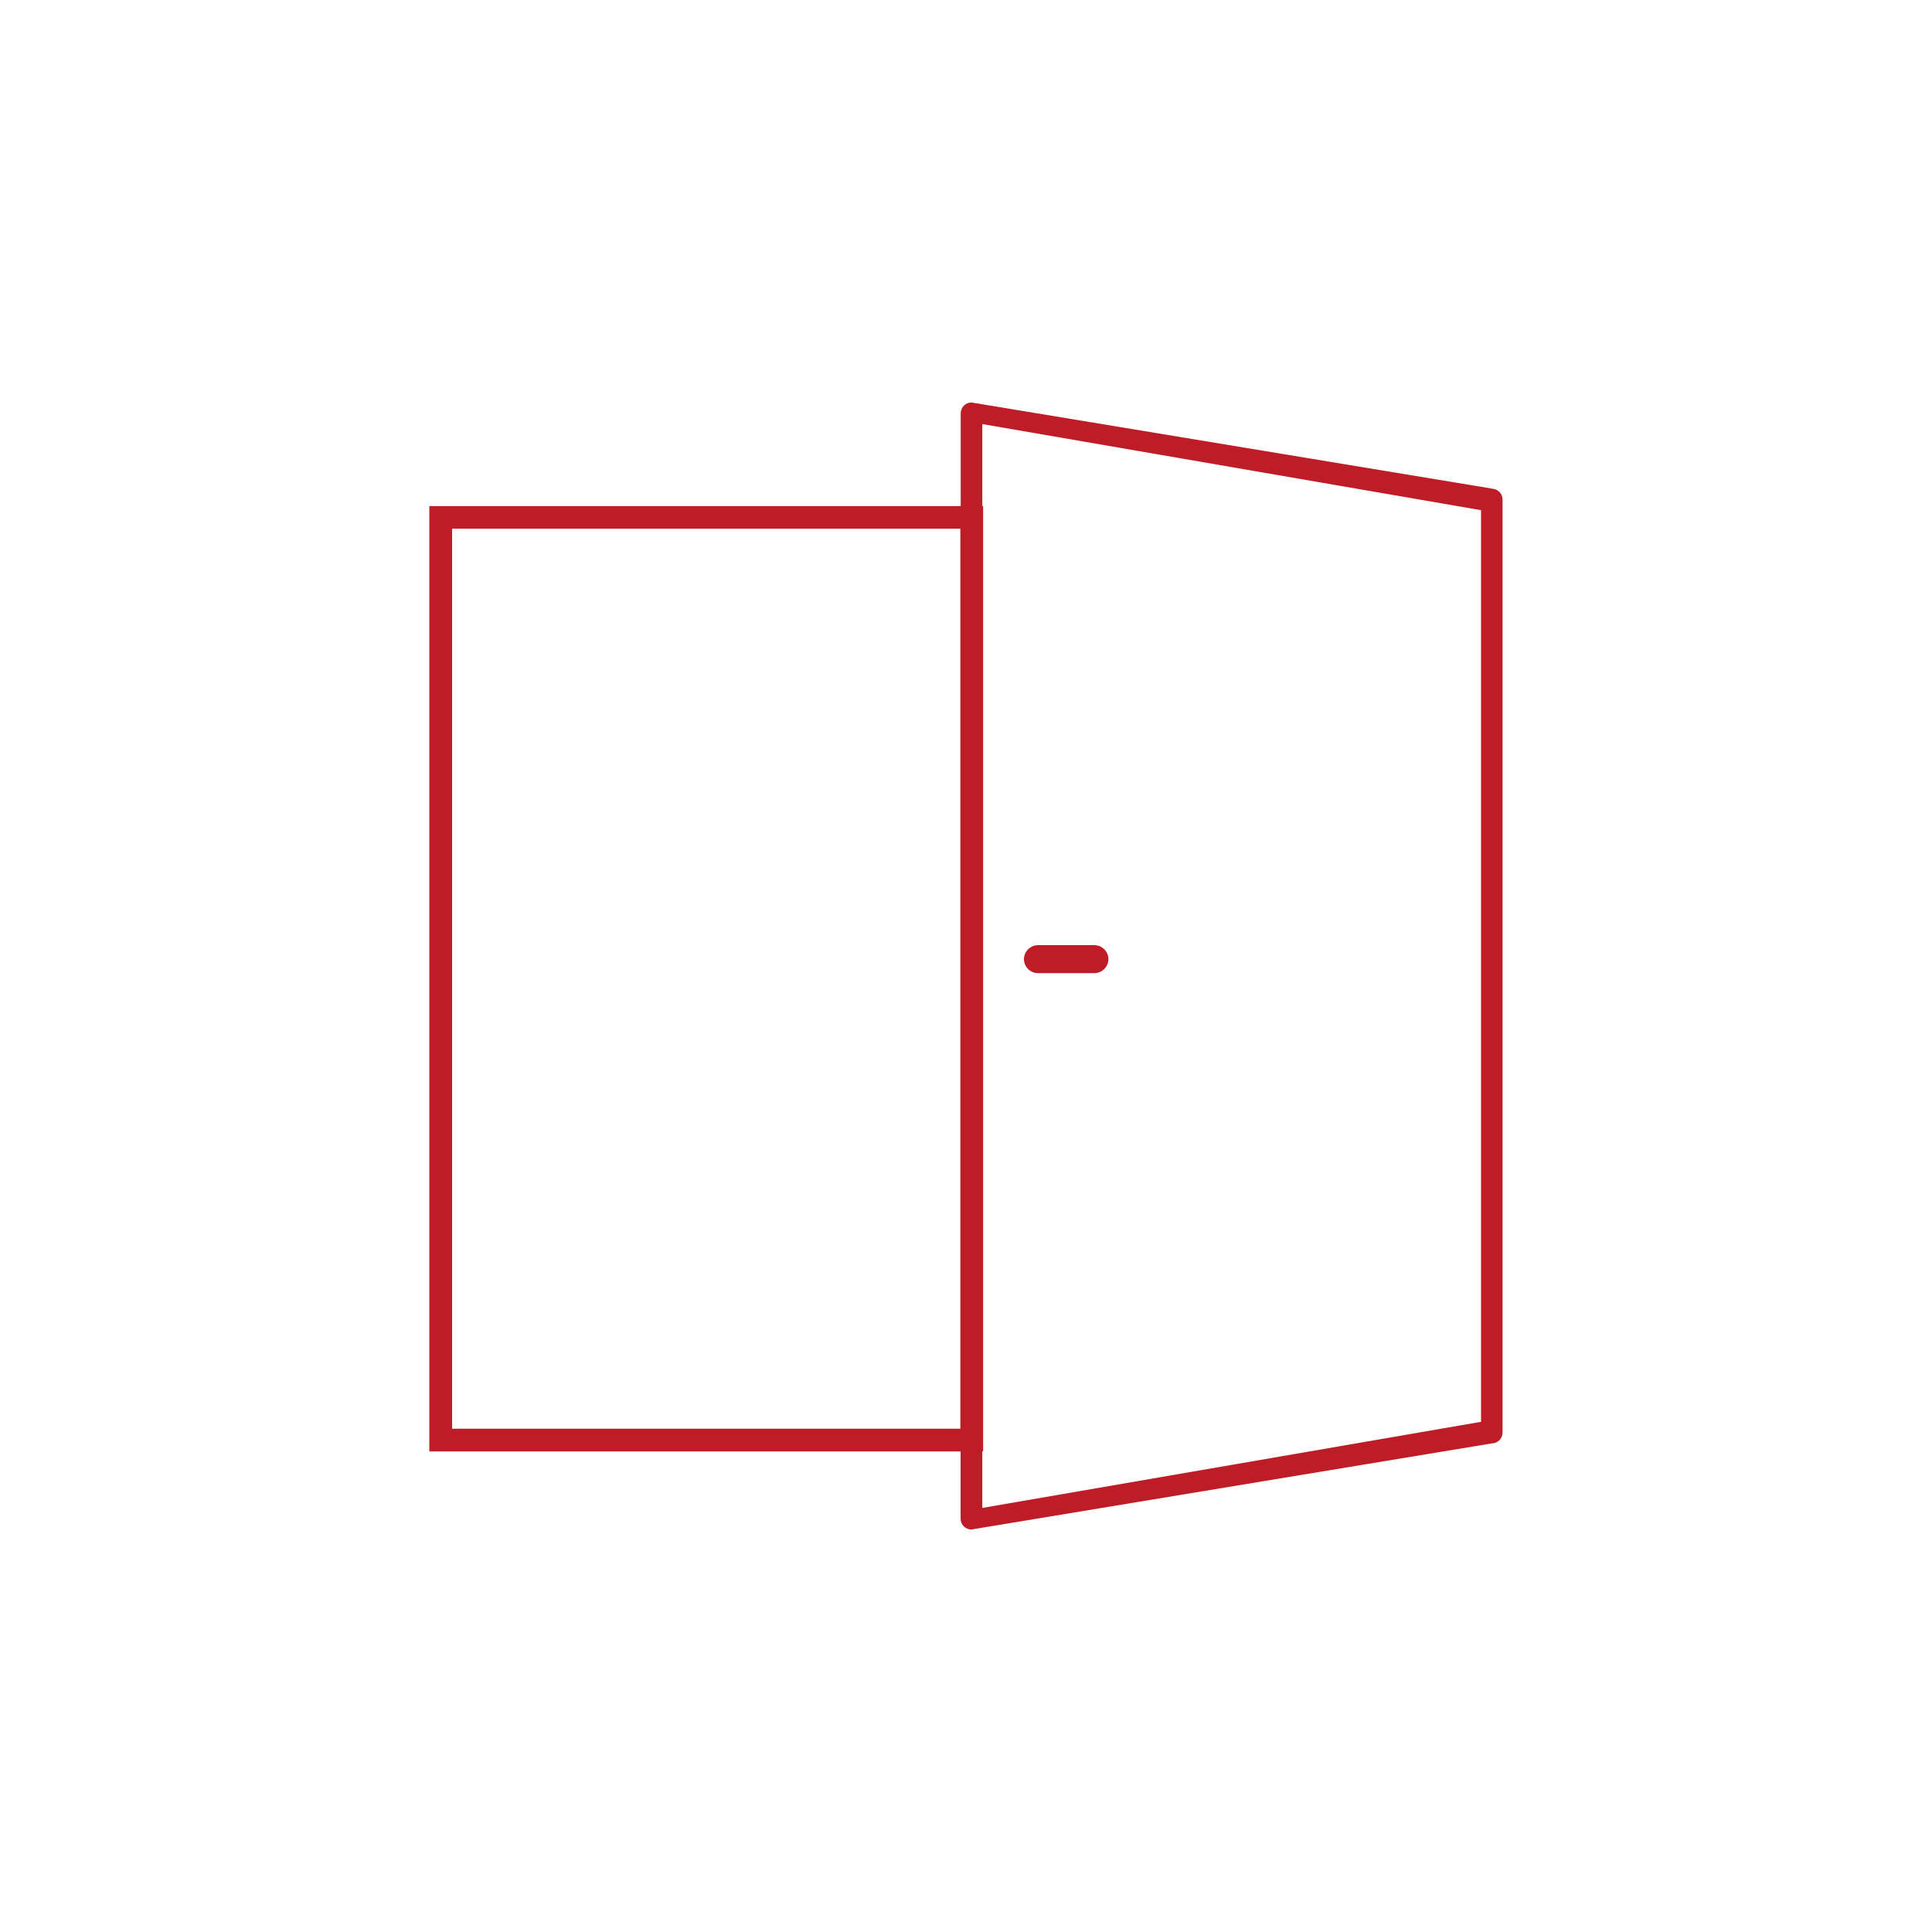 <svg width="72" height="72" viewBox="0 0 72 72" fill="none" xmlns="http://www.w3.org/2000/svg">
<rect width="72" height="72" fill="white"/>
<g clip-path="url(#clip0_136_3163)">
<path d="M55.597 18.208L36.206 15C35.981 15 35.803 15.181 35.803 15.4V18.861H16V54.09H35.799V56.6C35.799 56.819 35.981 57 36.201 57L55.593 53.792C55.813 53.792 55.996 53.611 55.996 53.392V18.613C55.996 18.394 55.813 18.213 55.593 18.213L55.597 18.208ZM35.79 53.244H16.848V19.703H35.79V53.248V53.244ZM55.194 52.987L36.608 56.196V54.086H36.638V18.861H36.608V15.804L55.194 19.013V52.992V52.987Z" fill="#BE1D28"/>
<path d="M38.686 36.267H40.781C41.069 36.267 41.307 36.032 41.307 35.745C41.307 35.459 41.074 35.223 40.781 35.223H38.686C38.398 35.223 38.16 35.459 38.16 35.745C38.16 36.032 38.394 36.267 38.686 36.267Z" fill="#BE1D28"/>
</g>
<defs>
<clipPath id="clip0_136_3163">
<rect width="40" height="42" fill="white" transform="translate(16 15)"/>
</clipPath>
</defs>
</svg>
